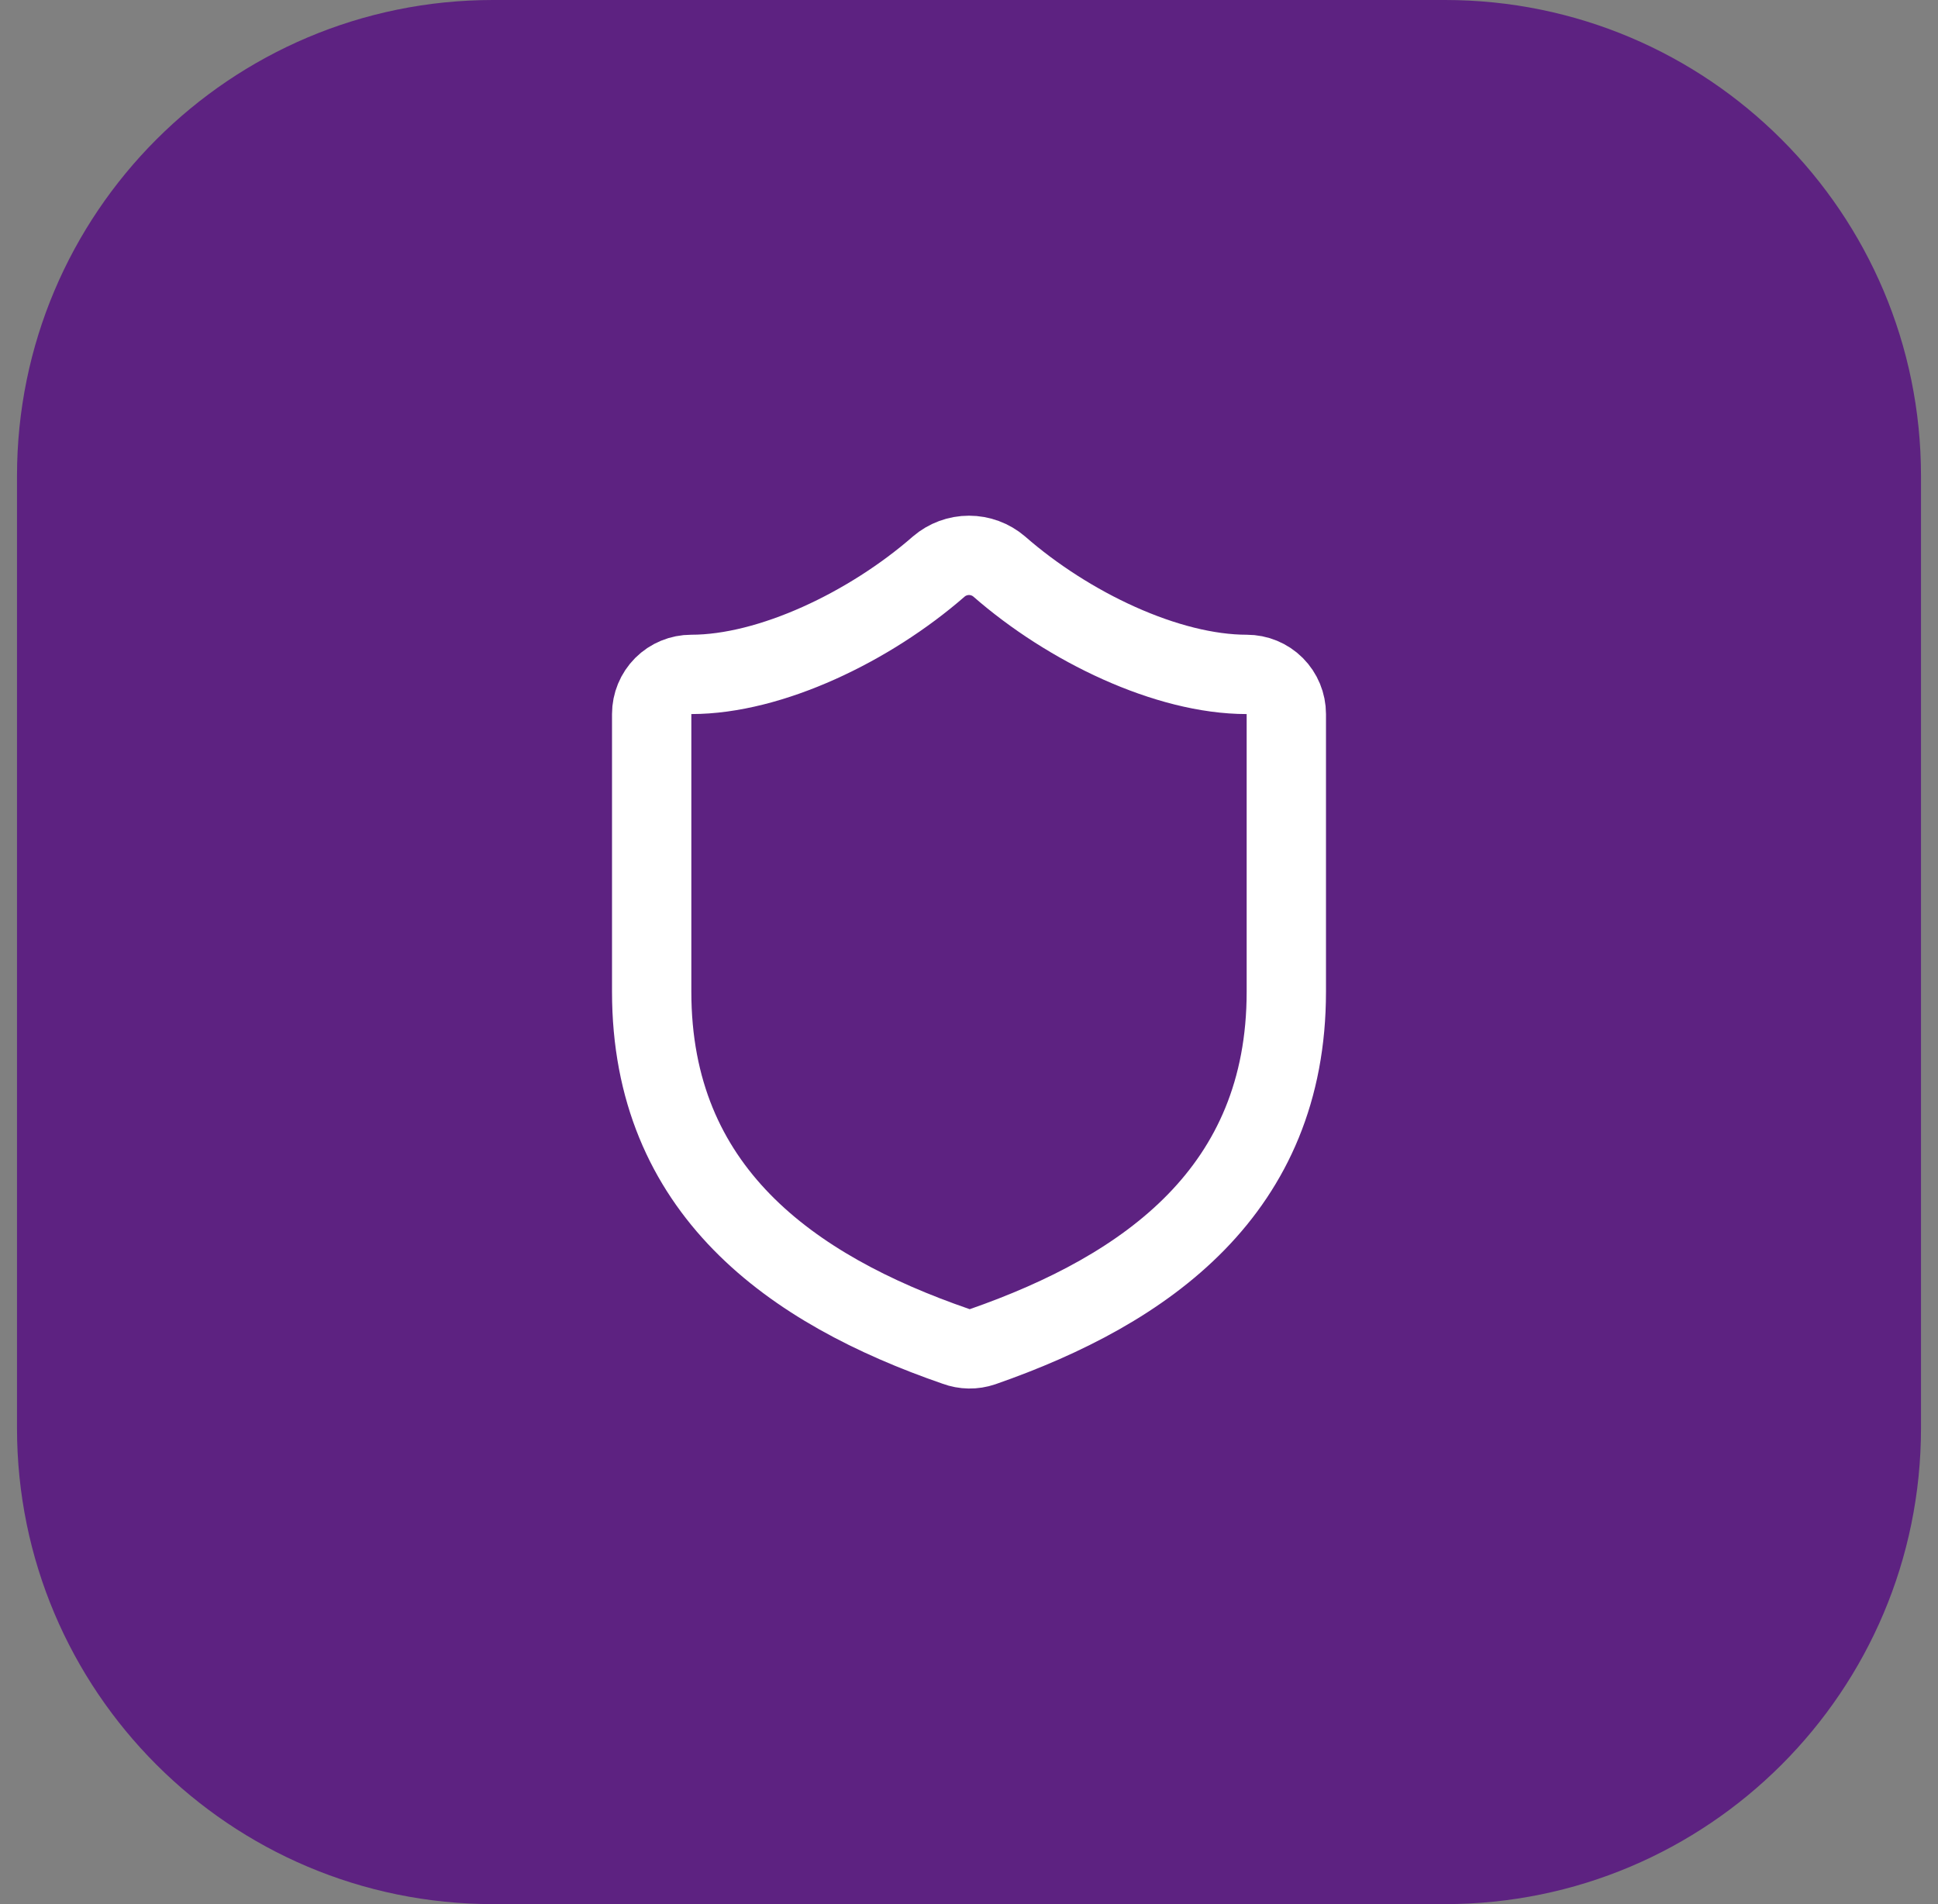 <svg width="57" height="56" viewBox="0 0 57 56" fill="none" xmlns="http://www.w3.org/2000/svg">
<rect x="0" y="0" width="57" height="56" fill="#808080" stroke="none"/>
<path d="M0.5 14C0.5 6.268 6.768 0 14.5 0H42.5C50.232 0 56.5 6.268 56.5 14V42C56.5 49.732 50.232 56 42.5 56H14.5C6.768 56 0.5 49.732 0.5 42V14Z" fill="#5D2281"/>
<path d="M37.833 29.167C37.833 35 33.75 37.917 28.897 39.608C28.642 39.695 28.366 39.691 28.115 39.597C23.25 37.917 19.167 35 19.167 29.167V21C19.167 20.691 19.29 20.394 19.508 20.175C19.727 19.956 20.024 19.834 20.333 19.834C22.667 19.834 25.583 18.433 27.613 16.66C27.86 16.449 28.175 16.333 28.5 16.333C28.825 16.333 29.14 16.449 29.387 16.66C31.428 18.445 34.333 19.834 36.667 19.834C36.976 19.834 37.273 19.956 37.492 20.175C37.71 20.394 37.833 20.691 37.833 21V29.167Z" stroke="white" stroke-width="2.333" stroke-linecap="round" stroke-linejoin="round"/>
</svg>

